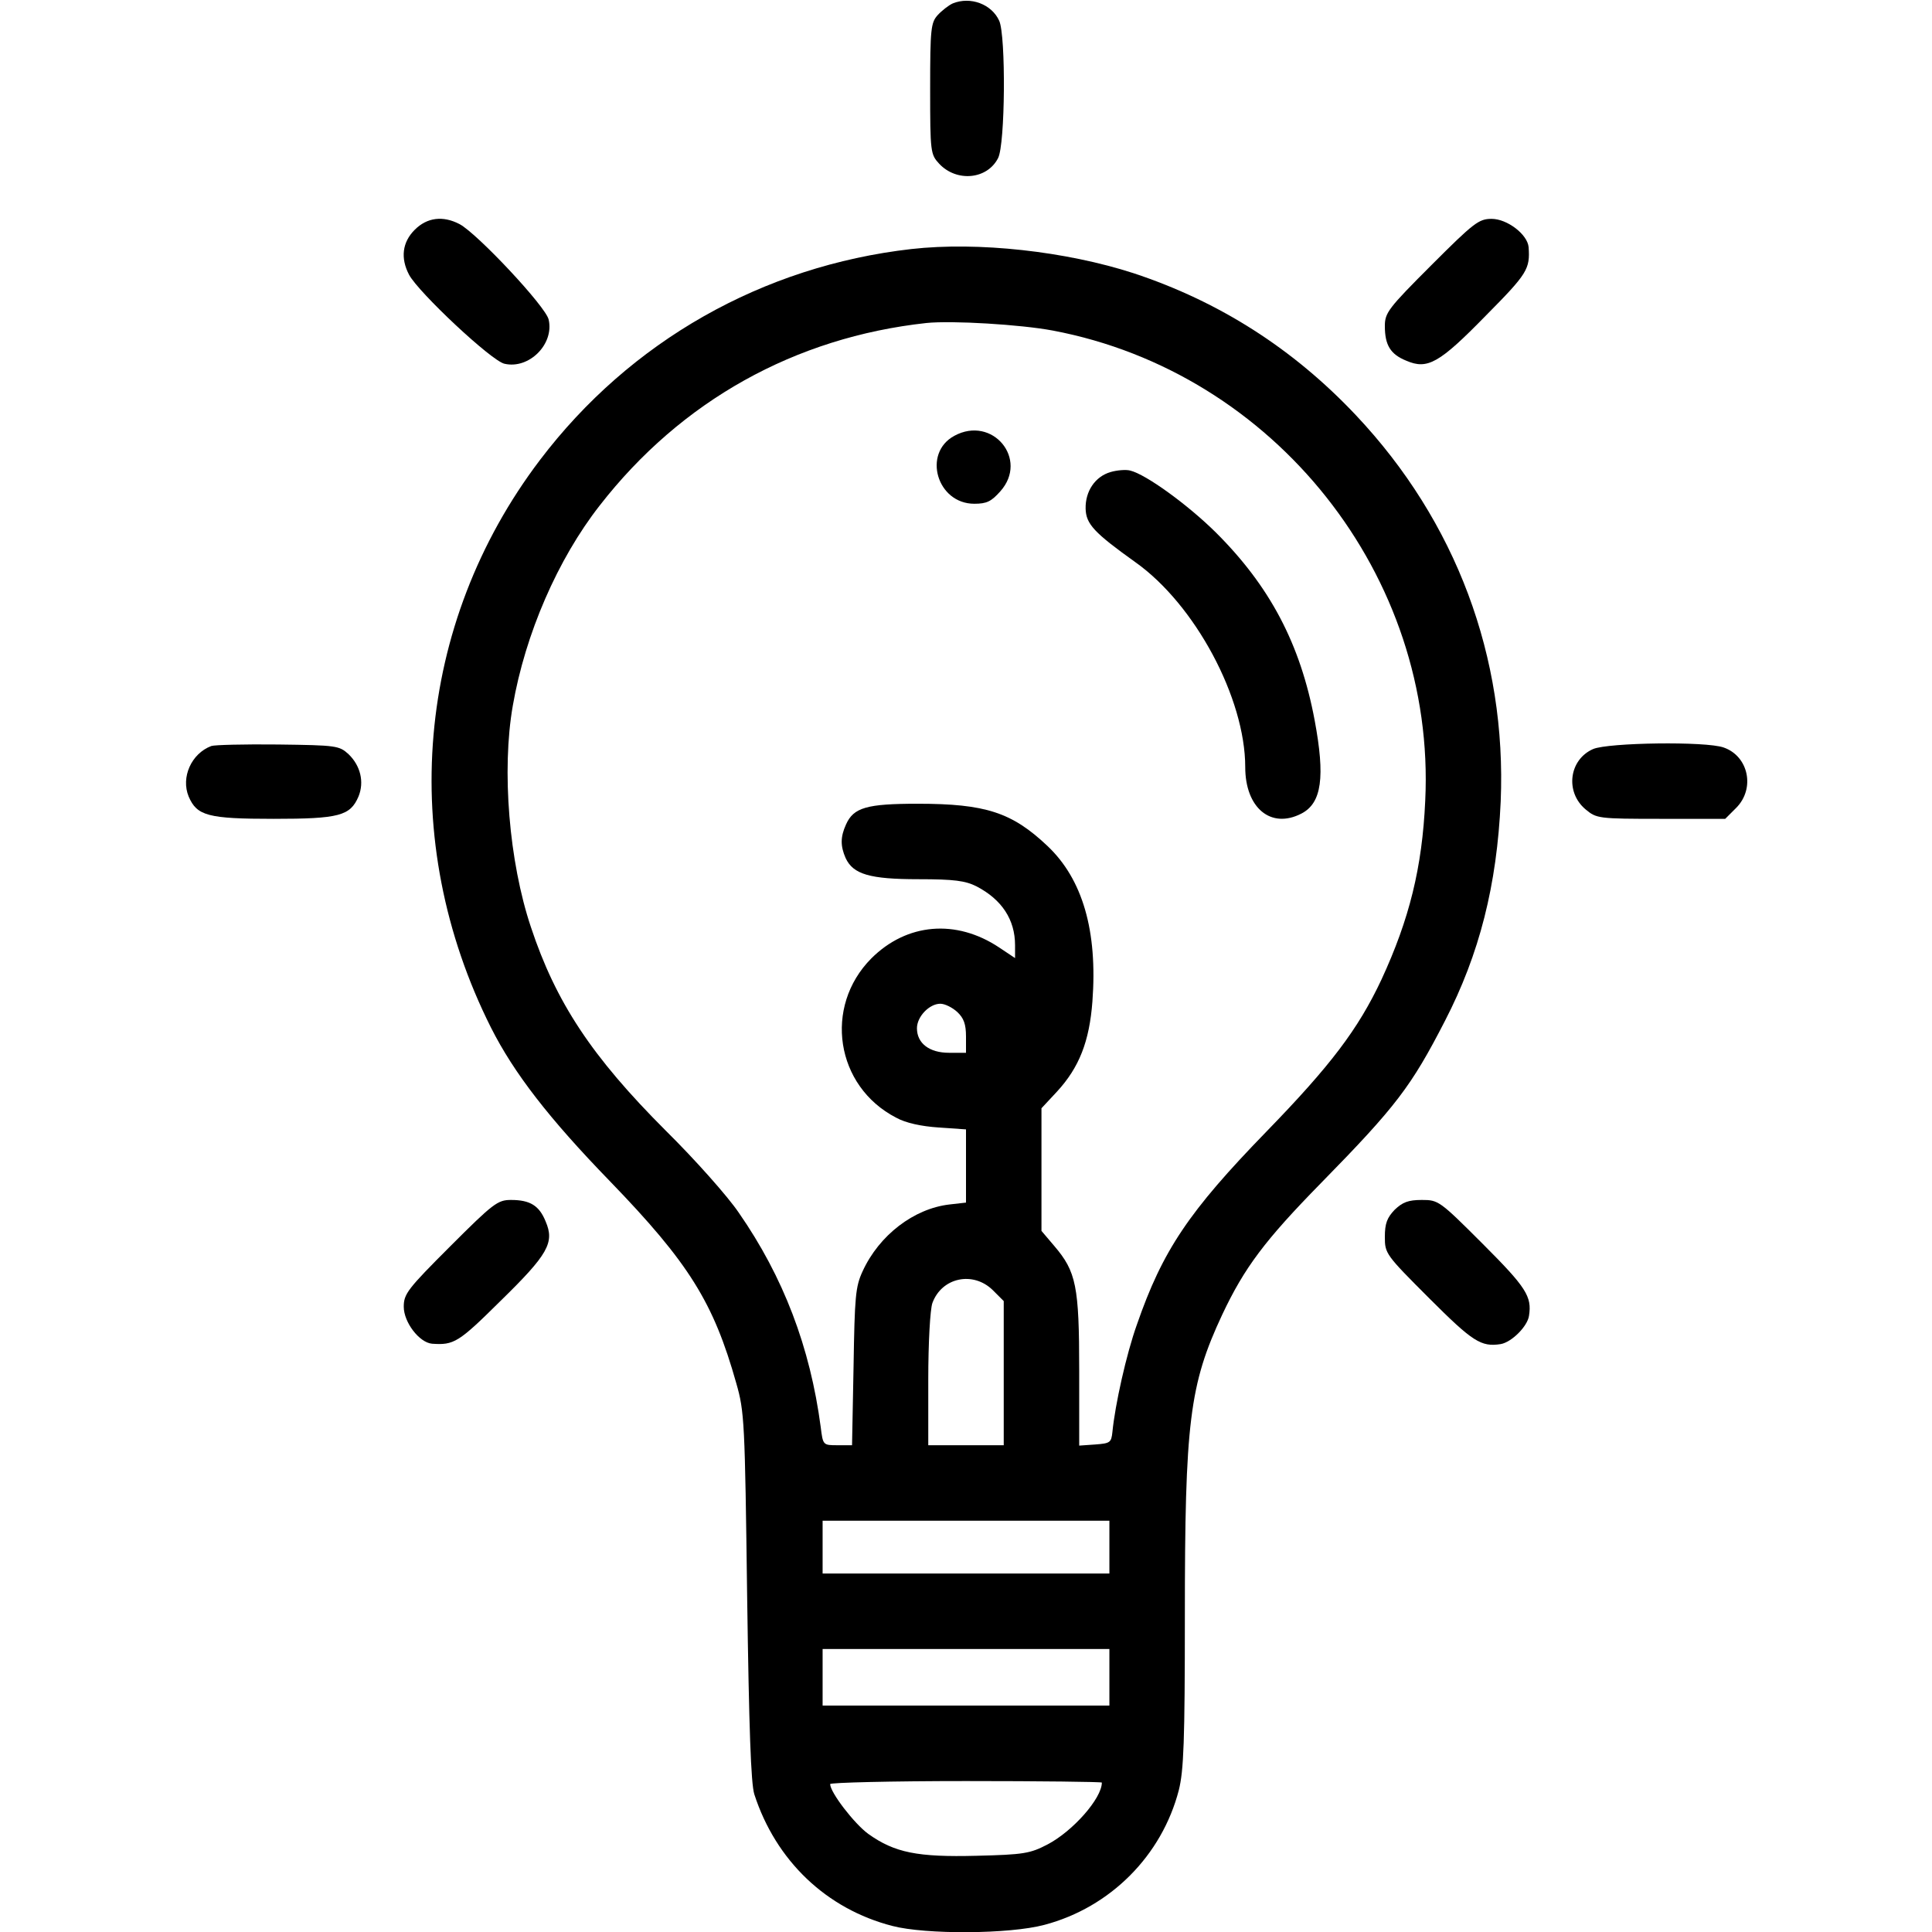 <?xml version="1.0" standalone="no"?>
<!DOCTYPE svg PUBLIC "-//W3C//DTD SVG 20010904//EN"
 "http://www.w3.org/TR/2001/REC-SVG-20010904/DTD/svg10.dtd">
<svg version="1.0" xmlns="http://www.w3.org/2000/svg"
 width="512pt" height="512pt" viewBox="0 0 512 512"
 preserveAspectRatio="xMidYMid meet">

<g transform="translate(0,512) scale(0.1,-0.1)"
fill="#000000" stroke="none">
<path d="M2525 5111 c-11 -5 -29 -19 -40 -31 -18 -20 -20 -36 -20 -195 0 -169
1 -174 24 -199 46 -49 127 -42 156 15 19 36 21 324 3 364 -20 44 -76 65 -123
46z"/>
<path d="M1099 4511 c-33 -33 -38 -75 -15 -119 25 -47 219 -229 253 -236 65
-15 132 52 117 117 -7 34 -189 228 -236 253 -44 23 -86 18 -119 -15z"/>
<path d="M3793 4417 c-114 -114 -123 -126 -123 -161 0 -51 15 -75 57 -92 56
-24 87 -7 211 120 110 111 117 123 113 181 -3 34 -57 75 -98 75 -34 0 -47 -10
-160 -123z"/>
<path d="M2415 4460 c-394 -45 -745 -244 -984 -559 -330 -435 -379 -1008 -130
-1504 61 -121 154 -241 315 -407 210 -217 275 -322 335 -535 22 -76 23 -103
29 -565 5 -353 10 -496 19 -525 57 -176 191 -304 366 -349 88 -23 310 -22 403
3 174 46 311 183 356 357 13 52 16 129 16 461 0 514 12 613 99 799 59 125 113
197 262 349 199 203 239 256 328 429 92 178 138 361 148 582 16 382 -118 742
-384 1024 -166 176 -362 301 -589 376 -179 58 -412 84 -589 64z m375 -216
c588 -111 1016 -651 987 -1246 -8 -177 -42 -314 -116 -474 -62 -132 -135 -228
-305 -403 -206 -212 -275 -315 -343 -511 -28 -78 -58 -213 -65 -285 -3 -28 -6
-30 -45 -33 l-43 -3 0 199 c0 224 -8 262 -66 330 l-34 40 0 162 0 163 41 44
c59 64 86 133 94 239 14 187 -26 324 -119 412 -94 89 -164 112 -344 112 -135
0 -170 -10 -190 -55 -15 -33 -15 -57 -1 -89 20 -43 64 -56 193 -56 95 0 124
-4 154 -19 67 -35 102 -88 102 -156 l0 -34 -42 28 c-114 76 -245 65 -339 -29
-127 -128 -95 -339 66 -422 25 -14 67 -23 113 -26 l72 -5 0 -97 0 -97 -44 -5
c-94 -11 -186 -81 -230 -177 -19 -41 -21 -67 -24 -253 l-4 -208 -38 0 c-39 0
-39 0 -45 48 -28 212 -99 398 -217 568 -29 43 -116 141 -194 218 -196 196
-291 340 -357 539 -58 173 -78 416 -48 587 33 190 119 388 230 530 216 278
518 446 866 484 68 7 250 -4 335 -20z m-253 -1806 c17 -16 23 -32 23 -65 l0
-43 -45 0 c-52 0 -85 25 -85 65 0 31 33 65 62 65 12 0 32 -10 45 -22z m94
-737 l29 -29 0 -191 0 -191 -100 0 -100 0 0 174 c0 98 5 187 11 203 25 68 108
85 160 34z m309 -681 l0 -70 -380 0 -380 0 0 70 0 70 380 0 380 0 0 -70z m0
-345 l0 -75 -380 0 -380 0 0 75 0 75 380 0 380 0 0 -75z m-20 -279 c0 -42 -77
-129 -144 -164 -46 -24 -63 -27 -188 -30 -156 -4 -217 8 -287 58 -37 27 -101
110 -101 132 0 4 162 8 360 8 198 0 360 -2 360 -4z"/>
<path d="M2529 3965 c-85 -46 -46 -180 53 -180 33 0 45 6 69 33 76 85 -21 202
-122 147z"/>
<path d="M2943 3869 c-41 -12 -67 -51 -66 -97 1 -41 23 -64 132 -142 158 -112
291 -360 291 -543 0 -108 68 -165 149 -123 54 28 63 97 35 247 -38 203 -119
356 -263 499 -73 72 -184 153 -226 163 -11 3 -35 1 -52 -4z"/>
<path d="M560 3143 c-53 -20 -81 -83 -60 -134 22 -51 51 -59 225 -59 174 0
203 8 225 59 16 39 5 82 -26 112 -25 23 -32 24 -187 26 -89 1 -169 -1 -177 -4z"/>
<path d="M4222 3135 c-64 -28 -75 -114 -20 -160 29 -24 33 -25 200 -25 l170 0
29 29 c51 51 33 137 -33 160 -47 17 -306 13 -346 -4z"/>
<path d="M1193 1817 c-113 -113 -123 -126 -123 -160 0 -41 41 -95 75 -98 58
-4 70 3 181 113 127 124 144 155 120 211 -17 42 -41 57 -92 57 -35 0 -47 -9
-161 -123z"/>
<path d="M3696 1914 c-20 -21 -26 -36 -26 -72 0 -44 2 -47 118 -163 115 -115
137 -129 189 -121 29 5 71 47 75 75 8 51 -7 75 -122 190 -115 115 -118 117
-162 117 -36 0 -51 -6 -72 -26z"/>
</g>
</svg>
